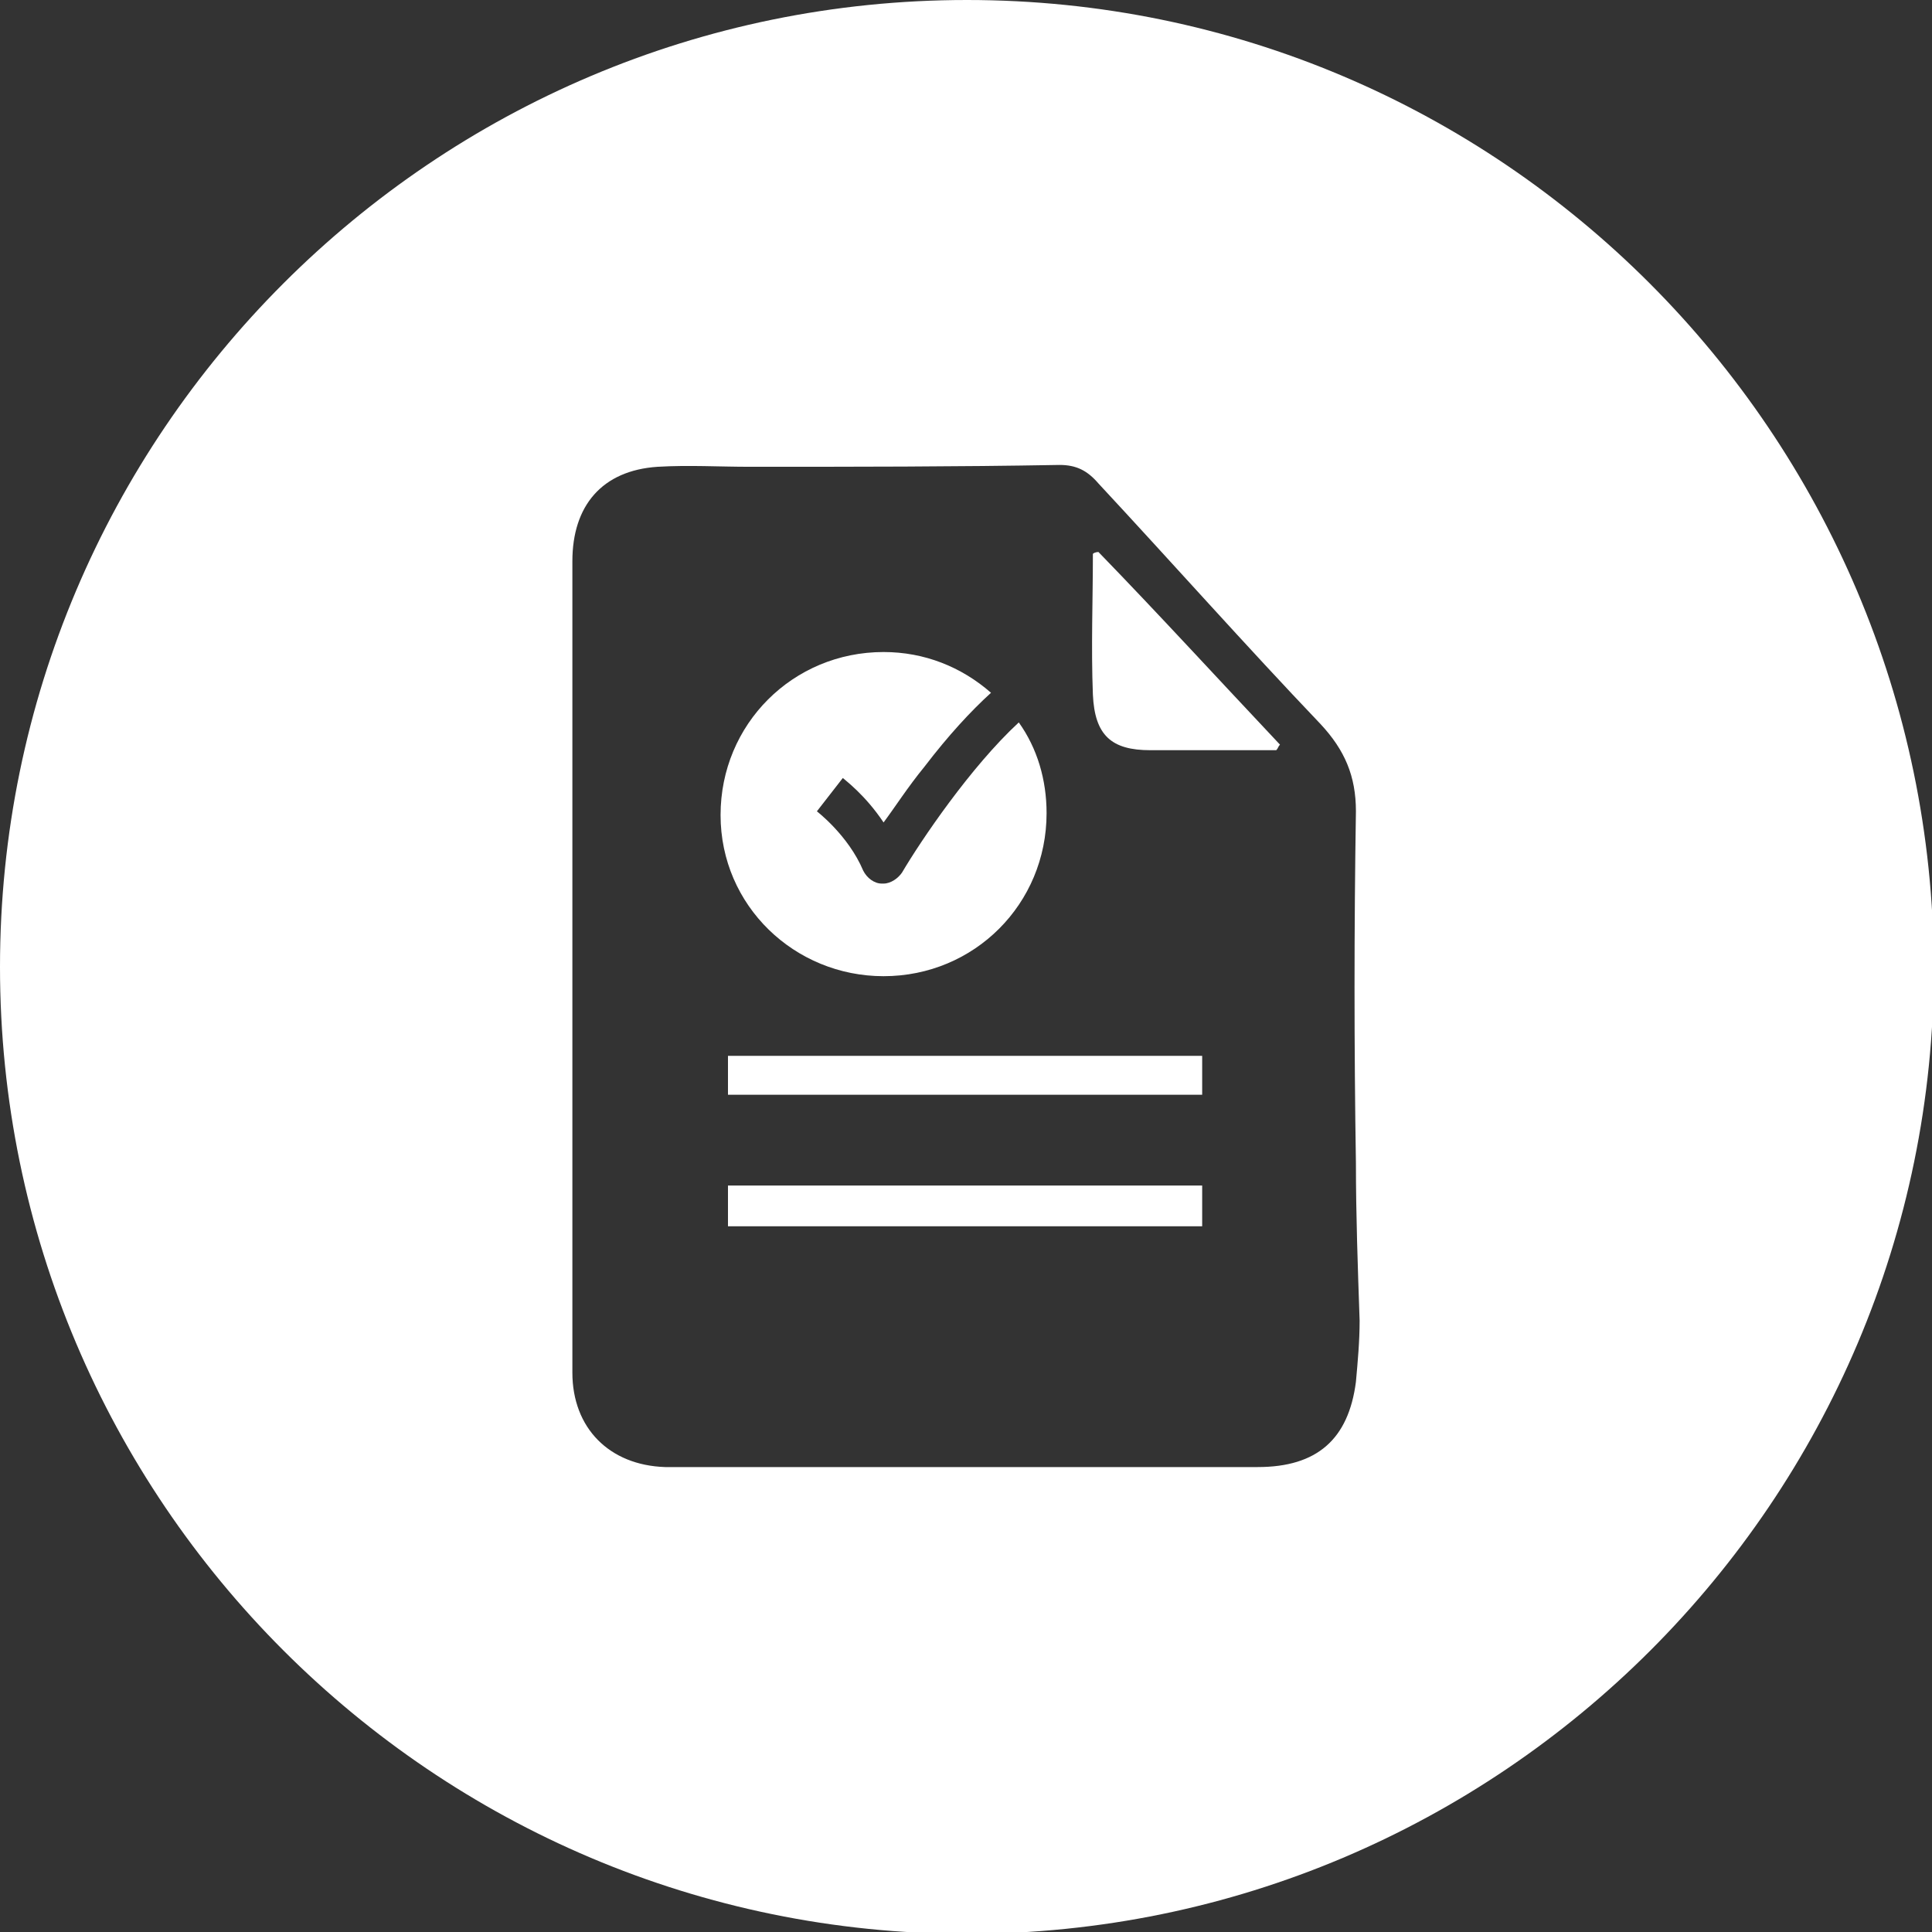 <?xml version="1.0" encoding="UTF-8"?>
<!-- Generator: Adobe Illustrator 21.1.0, SVG Export Plug-In . SVG Version: 6.00 Build 0)  -->
<svg xmlns="http://www.w3.org/2000/svg" xmlns:xlink="http://www.w3.org/1999/xlink" id="Layer_1" x="0px" y="0px" viewBox="0 0 104.3 104.3" style="enable-background:new 0 0 104.3 104.3;" xml:space="preserve">
<rect x="0" y="0" width="104.3" height="104.3" fill="#333333" stroke="none"/>
<style type="text/css">
	.st0{fill:#FFFFFF;}
	.st1{fill:#9C8800;}
	.st2{fill:none;}
</style>
<g>
	<path class="st0" d="M617.5-119.9c-28.8,0-52.2,23.4-52.2,52.2s23.4,52.2,52.2,52.2s52.2-23.4,52.2-52.2S646.3-119.9,617.5-119.9z    M598.6-56.3c-0.3,0.4-0.6,0.9-0.9,1.3c-0.7,1.2-2.7,0.5-2.4-0.9c0.2-0.8,0.7-1.6,1.4-2.1C597.9-58.8,599.3-57.5,598.6-56.3z    M602.3-49.3c-0.3,0.7-1.3,1-1.9,0.5c-1.2-1-1.1-3.4-0.7-4.8c0.1-0.5,2.7-3.7,3.6-4.1c0.4-0.1,0.8-0.1,1.2,0   c0.7,0.1,1.3,0.7,1.1,1.4c-0.2,1.3-1.7,2.3-2.3,3.5C602.7-51.7,602.8-50.4,602.3-49.3z M609.5-52.9c-1.1,1.5-2.1,3.6-2.1,5.8   c0,1.2-1.6,1.7-2.3,0.7c-0.7-1-0.8-2.5-0.2-4c0.5-1.5,1.8-2.5,2.6-3.9c0.2-0.4,0.6-0.6,1.1-0.6c0,0,0.1,0,0.1,0   C609.6-54.9,610.1-53.7,609.5-52.9z M613.9-44.2c-0.1,0.7-0.8,1.2-1.4,1.1c-3.4-0.7-3.1-7.6-0.2-8.5c0.2-0.1,0.4-0.1,0.6,0   C615.4-50.9,614.4-46.9,613.9-44.2z M640.4-55.2c-0.1,0.2-0.3,0.4-0.4,0.6c-0.2,0.4-0.7,0.6-1.1,0.6c-2.2,0-3.3-1.9-4.5-2.9   c-1.3-1.2-2.5-2.4-4-3.4c-0.3-0.2-0.6-0.4-0.8-0.7c-0.4-0.5-0.7-1-1.2-1.3c-1.3-0.7-2.5,1.1-1.4,2.1c0.4,0.3,0.8,0.6,1,0.9   c0.7,0.9,2,1.7,2.8,2.4c0.5,0.4,1.3,1.2,1.8,1.6c0.5,0.4,0.5,0.4,1,0.9c0.7,0.7,1.7,1.6,1.9,2.6c0.1,0.4,0,0.9-0.2,1.2   c-1.3,2-3.2,1.6-5.4-0.6c-1.4-1.1-2.4-2.5-3.6-3.6c-0.6-0.6-1.1-1.3-1.9-1.9c-1.3-1.1-2.8,0.9-1.6,2c0.1,0.1,0.2,0.2,0.2,0.2   c0.8,0.9,1.6,1.7,2.4,2.4c1.5,1.4,3.6,2.6,4.3,4.7c0.2,0.5-0.1,1.1-0.6,1.4c-0.2,0.1-0.4,0.2-0.5,0.4c-0.4,0.3-0.8,0.4-1.3,0.3   c-0.7-0.3-1.3-1.1-1.9-1.5c-0.8-0.7-1.6-1.3-2.4-2c-1.2-1.1-2.1-2.8-3.7-3.7c-0.5-0.3-1.1-0.2-1.5,0.2c-0.1,0.1-0.3,0.3-0.5,0.5   c1.5,4.1,4.8,3.9,6.3,6.9c0.4,0.8-0.1,1.8-1,1.9c-1.9,0.2-3.7-1.7-5.3-2.8c-0.4-0.3-0.6-0.7-0.6-1.2c0-1.1-0.1-1.5-0.1-2.4   c-0.1-0.3,0-0.6-0.2-1.3c-0.4-1.5-2.1-2.6-3.3-3.7c-0.5-0.5-1.3-1.6-2.2-2.4c-0.4-0.3-0.8-0.5-1.3-0.5H609c-0.6,0-1.2-0.4-1.4-1   c-0.3-0.8-1-1.2-1.8-1.6c-0.6-0.3-1.2-0.4-1.9-0.3c-0.6,0.1-1.2,0.2-1.7,0.4c-0.6,0.3-1.3,0.2-1.9-0.2c-0.6-0.4-1.2-0.9-2.3-0.9   c-1.5,0-2.1,0.5-2.9,1.1c-0.4,0.3-1,0.4-1.4,0.1c-2.2-1.3-4.4-2.9-6.6-4.5c-1.9-1.4-3.7-2.9-5.7-4.2c-0.6-0.4-0.8-1.2-0.4-1.8   c3.1-4.7,6.3-9.3,9.2-14.2c0.4-0.5,1-0.8,1.6-0.5c2.6,1.1,4.3,3,7,3.9c0.3,0.1,0.5,0.1,0.8,0c2.9-0.8,5.3-2.2,8.5-2.7   c1.5,0-0.3,1.5-0.4,1.6c-1.2,1.3-4,2.9-3.6,6.1c0.2,1.7,1.5,2.9,2.4,3.2c4.5,1.5,8.1-3.2,12.3-4c0.6-0.1,1.1,0.3,1.4,0.8   c1.8,5,6,7.7,11.1,9.5c0.2,0.1,0.4,0.2,0.5,0.4c1.5,1.7,3,3.4,4.6,5c1.4,1.4,3.4,2.5,4.2,4.4C640.8-56.1,640.7-55.6,640.4-55.2z    M653.5-64.9c-3.8,1.6-7.2,3.6-10.9,5.4c-0.4,0.2-0.8,0.2-1.1,0c-0.8-0.4-1.5-1.1-2.2-1.8c-2.1-2-4.3-4.6-6.6-7   c-0.1-0.2-0.3-0.3-0.5-0.3c-5.1-1.5-8.6-4.6-10.3-9.5c-0.2-0.5-0.7-0.9-1.2-0.9c-1.7,0-2.9,0-4.3,0.4c-2.7,0.8-4.8,4.8-8.8,3.3   c-0.6-0.3-0.9-1-0.7-1.6c0.7-1.9,2.7-3.6,4.2-4.9c0.1-0.1,0.6-0.5,0.6-0.5c0-0.1,0.2-0.1,0.4-0.3c0.9-0.7,1.6-1.8,2.2-2   c1.3-0.6,3.4-0.9,4.8-0.8c2.9,0.1,5.1,1.9,7.7,3.2c2.4,1.2,4.8,2.2,6.8,3.3c0.3,0.2,0.7,0.2,1,0.1c4.1-1.3,7.9-2.9,11.6-4.6   c0.6-0.3,1.4,0,1.7,0.6c2.4,5.1,4.2,10.8,6.3,16.3C654.4-65.9,654.1-65.2,653.5-64.9z"></path>
</g>
<g>
	<path class="st0" d="M857.1,285.7c-6,0-10.9,4.9-10.9,10.9s4.9,10.9,10.9,10.9c6,0,10.9-4.9,10.9-10.9S863.1,285.7,857.1,285.7z    M857.1,304.8c-4.6,0-8.3-3.7-8.3-8.3s3.7-8.3,8.3-8.3s8.3,3.7,8.3,8.3S861.7,304.8,857.1,304.8z"></path>
	<path class="st0" d="M872.2,317.1c0,1.5,0.6,2.8,1.6,3.8c1,1,2.4,1.6,3.8,1.6c1.4,0,2.8-0.6,3.8-1.6c1-1,1.6-2.4,1.6-3.8   s-0.6-2.8-1.6-3.8c-1-1-2.4-1.6-3.8-1.6c-1.4,0-2.8,0.6-3.8,1.6C872.8,314.3,872.2,315.6,872.2,317.1z M880.6,314.1   c1.6,1.6,1.6,4.3,0,5.9s-4.3,1.6-5.9,0s-1.6-4.3,0-5.9S879,312.5,880.6,314.1z"></path>
	<path class="st0" d="M877.7,281.4c1.4,0,2.8-0.6,3.8-1.6c1-1,1.6-2.4,1.6-3.8s-0.6-2.8-1.6-3.8c-1-1-2.4-1.6-3.8-1.6   c-1.4,0-2.8,0.6-3.8,1.6c-1,1-1.6,2.4-1.6,3.8s0.6,2.8,1.6,3.8C874.9,280.8,876.2,281.4,877.7,281.4z M874.7,273   c1.6-1.6,4.3-1.6,5.9,0s1.6,4.3,0,5.9s-4.3,1.6-5.9,0S873.1,274.6,874.7,273z"></path>
	<path class="st0" d="M862.5,267.4c0-3-2.4-5.4-5.4-5.4c-3,0-5.4,2.4-5.4,5.4c0,3,2.4,5.4,5.4,5.4   C860.1,272.9,862.5,270.4,862.5,267.4z M853,267.4c0-2.3,1.9-4.2,4.2-4.2s4.2,1.9,4.2,4.2c0,2.3-1.9,4.2-4.2,4.2   S853,269.7,853,267.4z"></path>
	<path class="st0" d="M828.1,291.1c-3,0-5.4,2.4-5.4,5.4c0,3,2.4,5.4,5.4,5.4c3,0,5.4-2.4,5.4-5.4   C833.5,293.5,831,291.1,828.1,291.1z M828.1,300.7c-2.3,0-4.2-1.9-4.2-4.2s1.9-4.2,4.2-4.2c2.3,0,4.2,1.9,4.2,4.2   S830.3,300.7,828.1,300.7z"></path>
	<path class="st0" d="M886.2,291.1c-3,0-5.4,2.4-5.4,5.4c0,3,2.4,5.4,5.4,5.4c3,0,5.4-2.4,5.4-5.4   C891.6,293.5,889.2,291.1,886.2,291.1z M886.2,300.7c-2.3,0-4.2-1.9-4.2-4.2s1.9-4.2,4.2-4.2c2.3,0,4.2,1.9,4.2,4.2   S888.5,300.7,886.2,300.7z"></path>
	<path class="st0" d="M836.6,311.6c-1.4,0-2.8,0.6-3.8,1.6c-1,1-1.6,2.4-1.6,3.8s0.6,2.8,1.6,3.8c1,1,2.4,1.6,3.8,1.6   c1.4,0,2.8-0.6,3.8-1.6c1-1,1.6-2.4,1.6-3.8s-0.6-2.8-1.6-3.8C839.4,312.2,838,311.6,836.6,311.6z M839.5,320   c-1.6,1.6-4.3,1.6-5.9,0s-1.6-4.3,0-5.9s4.3-1.6,5.9,0S841.1,318.4,839.5,320z"></path>
	<path class="st0" d="M857.1,244.3c-28.8,0-52.2,23.4-52.2,52.2c0,28.8,23.4,52.2,52.2,52.2s52.2-23.4,52.2-52.2   C909.3,267.7,885.9,244.3,857.1,244.3z M886.2,302.9c-3.4,0-6.1-2.6-6.4-5.9h-10c-0.1,3.2-1.4,6-3.4,8.2l7,7c1.2-1,2.6-1.5,4.2-1.5   c1.7,0,3.3,0.7,4.5,1.9c1.2,1.2,1.9,2.8,1.9,4.5s-0.7,3.3-1.9,4.5c-1.2,1.2-2.8,1.9-4.5,1.9s-3.3-0.7-4.5-1.9   c-1.2-1.2-1.9-2.8-1.9-4.5c0-1.5,0.5-3,1.5-4.2l-7-7c-2.2,2-5,3.3-8.2,3.4v10c3.3,0.2,5.9,3,5.9,6.4c0,3.5-2.9,6.4-6.4,6.4   c-3.5,0-6.4-2.9-6.4-6.4c0-3.4,2.6-6.1,5.9-6.4v-10c-3.2-0.1-6-1.4-8.2-3.4l-7,7c1,1.2,1.5,2.6,1.5,4.2c0,1.7-0.7,3.3-1.9,4.5   c-1.2,1.2-2.8,1.9-4.5,1.9s-3.3-0.7-4.5-1.9c-1.2-1.2-1.9-2.8-1.9-4.5s0.7-3.3,1.9-4.5c1.2-1.2,2.8-1.9,4.5-1.9   c1.5,0,3,0.5,4.2,1.5l7-7c-2-2.2-3.3-5-3.4-8.2h-10c-0.2,3.3-3,5.9-6.4,5.9c-3.5,0-6.4-2.9-6.4-6.4s2.9-6.4,6.4-6.4   c3.4,0,6.1,2.6,6.4,5.9h10c0.1-3.2,1.4-6,3.4-8.2l-7-7c-1.2,1-2.6,1.5-4.2,1.5c-1.7,0-3.3-0.7-4.5-1.9c-1.2-1.2-1.9-2.8-1.9-4.5   s0.7-3.3,1.9-4.5c1.2-1.2,2.8-1.9,4.5-1.9s3.3,0.7,4.5,1.9c1.2,1.2,1.9,2.8,1.9,4.5c0,1.5-0.5,3-1.5,4.2l7,7c2.2-2,5-3.3,8.2-3.4   v-10c-3.3-0.2-5.9-3-5.9-6.4c0-3.5,2.9-6.4,6.4-6.4c3.5,0,6.4,2.9,6.4,6.4c0,3.4-2.6,6.1-5.9,6.4v10c3.2,0.1,6,1.4,8.2,3.4l7-7   c-1-1.2-1.5-2.6-1.5-4.2c0-1.7,0.7-3.3,1.9-4.5c1.2-1.2,2.8-1.9,4.5-1.9s3.3,0.7,4.5,1.9c1.2,1.2,1.9,2.8,1.9,4.5s-0.7,3.3-1.9,4.5   c-1.2,1.2-2.8,1.9-4.5,1.9c-1.5,0-3-0.5-4.2-1.5l-7,7c2,2.2,3.3,5,3.4,8.2h10c0.2-3.3,3-5.9,6.4-5.9c3.5,0,6.4,2.9,6.4,6.4   S889.7,302.9,886.2,302.9z"></path>
	<path class="st0" d="M851.7,325.6c0,3,2.4,5.4,5.4,5.4c3,0,5.4-2.4,5.4-5.4c0-3-2.4-5.4-5.4-5.4   C854.1,320.1,851.7,322.6,851.7,325.6z M861.3,325.6c0,2.3-1.9,4.2-4.2,4.2s-4.2-1.9-4.2-4.2c0-2.3,1.9-4.2,4.2-4.2   S861.3,323.3,861.3,325.6z"></path>
	<path class="st0" d="M842,276c0-1.5-0.6-2.8-1.6-3.8c-1-1-2.4-1.6-3.8-1.6c-1.4,0-2.8,0.6-3.8,1.6c-1,1-1.6,2.4-1.6,3.8   s0.6,2.8,1.6,3.8c1,1,2.4,1.6,3.8,1.6c1.4,0,2.8-0.6,3.8-1.6C841.4,278.8,842,277.4,842,276z M833.6,278.9c-1.6-1.6-1.6-4.3,0-5.9   s4.3-1.6,5.9,0s1.6,4.3,0,5.9S835.3,280.5,833.6,278.9z"></path>
</g>
<g>
	<path class="st1" d="M54.8-131.3C26-131.3,2.7-108,2.7-79.2S26-27,54.8-27S107-50.4,107-79.2S83.6-131.3,54.8-131.3z M54.8-105.2   c3.4,0,6.2,2.8,6.2,6.2c0,3.4-2.8,6.2-6.2,6.2c-3.4,0-6.2-2.8-6.2-6.2C48.6-102.4,51.4-105.2,54.8-105.2z M45.2-82.4   c0-5.3,4.3-9.6,9.6-9.6c5.3,0,9.6,4.3,9.6,9.6v2H45.2V-82.4z M84.4-75.1h-4.2v19.3h-2.8v2.8h-2.8v-2.8H35v2.8h-2.8v-2.8h-2.8v-19.3   h-4.2v-4.1h59.1V-75.1z"></path>
</g>
<g>
	<path class="st0" d="M356.8,17.1c-28.8,0-52.2,23.4-52.2,52.2s23.4,52.2,52.2,52.2S409,98.1,409,69.3S385.6,17.1,356.8,17.1z    M336.1,45.4h7.7v4.3l-7.7,6.4V45.4z M377.8,97.1h-14.4c0.1-0.1,0.1-0.2,0.1-0.4V84.9c0-0.4-0.3-0.7-0.7-0.7h-12.3   c-0.4,0-0.7,0.3-0.7,0.7v11.8c0,0.1,0,0.2,0.1,0.4h-13.5V69.7L357.1,51l20.8,18.7V97.1z M382.5,71.2L357,48.5l-25.5,22.9l-3.7-4.1   l28.6-25.8l0,0l0.1-0.1l29.2,26L382.5,71.2z"></path>
</g>
<g>
	<path class="st1" d="M-108.5-135c-28.8,0-52.2,23.4-52.2,52.2s23.4,52.2,52.2,52.2s52.2-23.4,52.2-52.2S-79.7-135-108.5-135z    M-118.2-104.4c2.7-3.3,5.5-6.6,8.2-10c0.6-0.7,1.1-1.4,1.6-2.2c0.1,0,0.1,0,0.2,0c1.4,1.8,2.9,3.7,4.3,5.5   c2.3,2.9,4.6,5.7,6.9,8.6c0.1,0.1,0.1,0.2,0.2,0.4c-1.9,0-3.8,0-5.8,0c0,0.4,0,0.7,0,1c0,4.1,0,8.2,0,12.4c0,0.5-0.1,0.8-0.5,1.2   c-1.8,1.6-3.5,3.3-5.4,5.1c-0.4-0.4-0.9-1-1.4-1.5c-1.3-1.3-2.7-2.5-3.9-3.7c-0.2-0.2-0.4-0.6-0.4-1c0-4.1,0-8.2,0-12.3   c0-0.3,0-0.6,0-1.1c-1.9,0-3.8,0-5.9,0C-119.4-102.9-118.8-103.6-118.2-104.4z M-117.1-64.7c-0.5-1.1-1-2-1.5-3   c-2.5-4.7-6.3-8-10.9-10.4c-0.5-0.2-0.7-0.1-0.8,0.3c-0.5,1.3-1,2.6-1.6,3.9c-0.1,0.2-0.2,0.5-0.4,0.8c-1-1.9-2-3.6-2.9-5.4   c-1.8-3.4-3.7-6.7-5.5-10.1c-0.1-0.2-0.3-0.4-0.4-0.6c0-0.1,0-0.2,0-0.3c1.7-0.5,3.4-1,5.1-1.5c4-1.2,7.9-2.4,11.9-3.6   c0.2-0.1,0.4-0.1,0.7-0.2c-0.6,1.6-1.2,3.1-1.9,4.6c-0.2,0.6-0.2,0.9,0.4,1.1c4.6,2.3,8.6,5.3,12.1,9c1.5,1.6,1.5,1.6,0.5,3.3   c-2.1,3.6-3.5,7.4-4.5,11.4C-117-65.1-117-64.9-117.1-64.7z M-75.9-89c-0.6,1.1-1.3,2.2-1.9,3.4c-2.2,4.1-4.4,8.3-6.7,12.5   c-0.4-0.9-0.7-1.7-1-2.5c-0.3-0.8-0.7-1.5-0.9-2.3c-0.2-0.4-0.3-0.6-0.8-0.3c-3,1.6-5.7,3.6-8,6.2c-3.6,4.1-5.4,8.9-6.2,14.2   c-0.4,2.4-0.6,4.9-0.8,7.4c0,0.4-0.1,0.8-0.1,1.2c-3.9,0-7.8,0-11.7,0c0.1-1.2,0.1-2.4,0.2-3.5c0.6-7.8,2.1-15.3,6.2-22.1   c3.3-5.5,8-9.7,13.5-12.9c0.7-0.4,1.5-0.9,2.3-1.2c0.6-0.3,0.7-0.6,0.4-1.1c-0.7-1.5-1.3-3-1.9-4.7c2.2,0.7,4.3,1.3,6.3,2   c3.6,1.1,7.2,2.3,10.8,3.4c0.1,0,0.3,0,0.4,0C-75.9-89.2-75.9-89.1-75.9-89z"></path>
</g>
<g>
	<path class="st0" d="M559.2,296.6c8.5,0,15.4-6.9,15.4-15.4c0-8.5-6.9-15.4-15.4-15.4c-8.5,0-15.4,6.9-15.4,15.4   C543.8,289.7,550.7,296.6,559.2,296.6z M559.2,268c7.3,0,13.3,5.9,13.3,13.3c0,7.3-5.9,13.3-13.3,13.3c-7.3,0-13.3-5.9-13.3-13.3   C546,273.9,551.9,268,559.2,268z"></path>
	<path class="st0" d="M559.5,244.3c-28.8,0-52.2,23.4-52.2,52.2s23.4,52.2,52.2,52.2s52.2-23.4,52.2-52.2S588.3,244.3,559.5,244.3z    M539.1,286.1l2.1-2l-2.6-1.2l2.4-1.6l-2.4-1.6l2.6-1.2l-2.1-2l2.8-0.8l-1.7-2.3l2.8-0.4l-1.4-2.5l2.9,0.1l-1-2.7l2.8,0.5l-0.5-2.8   l2.7,1l-0.1-2.9l2.5,1.4l0.4-2.8l2.3,1.7l0.8-2.8l2,2.1l1.2-2.6l1.6,2.4l1.6-2.4l1.2,2.6l2-2.1l0.8,2.8l2.3-1.7l0.4,2.8l2.5-1.4   l-0.1,2.9l2.7-1l-0.5,2.8l2.8-0.5l-1,2.7l2.9-0.1l-1.4,2.5l2.8,0.4l-1.7,2.3l2.8,0.8l-2.1,2l2.6,1.2l-2.4,1.6l2.4,1.6l-2.6,1.2   l2.1,2l-2.8,0.8l1.7,2.3l-2.8,0.4l1.4,2.5l-2.9-0.1l1,2.7l-2.8-0.5l0.5,2.8l-2.7-1l0.1,2.9l-2.5-1.4l-0.4,2.8l-2.3-1.7l-0.8,2.8   l-2-2.1l-1.2,2.6l-1.6-2.4l-1.6,2.4l-1.2-2.6l-2,2.1l-0.8-2.8l-2.3,1.7l-0.4-2.8l-2.5,1.4l0.1-2.9l-2.7,1l0.5-2.8l-2.8,0.5l1-2.7   l-2.9,0.1l1.4-2.5l-2.8-0.4l1.7-2.3L539.1,286.1z M571.1,309c-2.5,3.5-3.9,5.2-6.7,8.3c-0.5-2.7-1.1-5.3-1.8-7.9   c-1.7,8.1-4.7,15.4-9.2,23c-0.9-4.7-1.5-6.9-3.2-10.9c-3.9,0.6-5.9,0.8-9.8,0.9c4.3-6.7,6.2-14.1,7-21.8l2.7-1.5l0.4,3.1l2.5-1.9   l0.9,3l2.2-2.3l1.4,2.8l1.8-2.6l1.6,2.4l0.1,0.2l1.4-2.8l1.4,1.5l0.8,0.8l0.9-3l2.5,1.9l0.4-3.1l2.8,1.5l-0.1-3.2l3,1.1l-0.6-3.1   l2.2,0.4c1.9,5.3,3.5,10.7,4.8,16.3C576.7,310.8,574.9,310.2,571.1,309z"></path>
</g>
<g>
	<path class="st0" d="M708.3,244.3c-28.8,0-52.2,23.4-52.2,52.2s23.4,52.2,52.2,52.2s52.2-23.4,52.2-52.2S737.1,244.3,708.3,244.3z    M677.1,289.4l7.6-0.5l2.8-7l2.8,7l7.6,0.5l-5.8,4.8l1.9,7.3l-6.4-4.1l-6.4,4.1l1.9-7.3L677.1,289.4z M701.8,326.2l-6.4-4.1   l-6.4,4.1l1.9-7.3l-5.8-4.8l7.6-0.5l2.8-7l2.8,7l7.6,0.5l-5.8,4.8L701.8,326.2z M708.3,282.4l-6.4,4.1l1.9-7.3l-5.8-4.8l7.6-0.5   l2.8-7l2.8,7l7.6,0.5l-5.8,4.8l1.9,7.3L708.3,282.4z M727.6,326.2l-6.4-4.1l-6.4,4.1l1.9-7.3l-5.8-4.8l7.6-0.5l2.8-7l2.8,7l7.6,0.5   l-5.8,4.8L727.6,326.2z M735.6,301.7l-6.4-4.1l-6.4,4.1l1.9-7.3l-5.8-4.8l7.6-0.5l2.8-7l2.8,7l7.6,0.5l-5.8,4.8L735.6,301.7z"></path>
</g>
<g>
	<path class="st0" d="M476.3-119.9c-28.8,0-52.2,23.4-52.2,52.2s23.4,52.2,52.2,52.2s52.2-23.4,52.2-52.2S505.1-119.9,476.3-119.9z    M505.5-55.2c0,2.3-1.4,3.7-3.7,3.7c-6.1,0-12.3,0-18.4,0c-0.9,0-0.8,0-0.9,0.8c-0.2,2.1,0.2,4.1,1.5,5.8c0.3,0.4,0.5,0.9,0.6,1.4   c0.1,0.5-0.1,0.8-0.7,0.8c-4.8,0-9.6,0-14.4,0c-0.2,0-0.3,0-0.5,0c-1.1,0-1.3-0.5-0.8-1.4c0.6-1,1.2-2,1.7-3   c0.1-0.3,0.2-0.6,0.2-0.9c0-1.1,0-2.2,0-3.4c-0.5,0-0.8,0-1.2,0c-6,0-12.1,0-18.1,0c-2.4,0-3.8-1.4-3.8-3.7c0-11.3,0-22.6,0-33.9   c0-2.1,1.4-3.8,3.8-3.8c16.9,0,33.9,0,50.8,0c2.2,0,3.7,1.5,3.7,3.7C505.5-77.8,505.5-66.5,505.5-55.2z"></path>
	<path class="st0" d="M449.7-54c17.7,0,35.4,0,53.1,0c0-12.2,0-24.3,0-36.4c-17.7,0-35.4,0-53.1,0C449.7-78.3,449.7-66.2,449.7-54z    M464.1-62.8c-0.1-0.1-0.2-0.3-0.2-0.5c0.2-1.7,0.3-3.5,0.5-5.2c0.1,0,0.2,0,0.3,0c0.1,0.1,0.3,0.3,0.4,0.4   c1.3,1.8,2.9,3.3,4.7,4.6c0.5,0.4,0.8,1.6,0.5,2.1c-0.5,0.8-0.9,1.7-1.4,2.5C466.9-59.9,465.4-61.2,464.1-62.8z M470.9-74.8   c0.1,0,0.3,0.1,0.4,0.2c0.1,0.1,0.1,0.3,0.2,0.3c1,0.5,0.8,1.4,0.9,2.2c0.1,0.6,0.1,1.1,0.1,1.5c0,2.2-0.3,4.1-0.9,6   c-0.2,0.7-0.9,0.9-1.4,0.5c-1.7-1.3-3.2-2.8-4.4-4.5c-0.1-0.1-0.2-0.4-0.2-0.5c0.1-0.5,0.1-0.9-0.2-1.4c-0.1-0.1-0.1-0.3,0-0.4   c0.5-1.2,1-2.4,1.6-3.5c0.1-0.2,0.3-0.2,0.5-0.3C468.5-75.6,469.7-74.8,470.9-74.8z M468.5-77c0.4-0.5,0.8-1,1.3-1.5   c0.4-0.4,0.8-0.3,1,0.2c0.3,0.7,0.5,1.4,0.7,2c0.2,0.5-0.1,0.7-0.8,0.7c-0.4-0.1-1.1-0.2-1.8-0.4C468.4-76.1,468.2-76.6,468.5-77z    M485.3-72c0,0.1-0.2,0.1-0.2,0.2c-0.9,0.6-1.9,1.1-2.8,1.7c-0.1,0.1-0.2,0.1-0.2,0.1c-0.7-0.1-1.4-0.1-1.7-0.9   c-0.3-0.9-0.7-1.7-1.1-2.5c-0.4-0.7,0.1-1.2,0.3-1.7c0.1-0.1,0.3-0.2,0.5-0.2c1.2-0.3,2.3-0.7,3.5-1c0.6-0.2,1.4,0.2,1.6,0.8   c0.2,0.4,0.2,0.9,0.4,1.2C486.1-73.4,485.6-72.7,485.3-72z M486.5-70.2c0.2,1.2,0.3,2.3,0.5,3.7c-0.1,0.3-0.2,0.7-0.3,1.1   c-0.4-0.1-0.9-0.2-1.2-0.4c-0.8-0.6-1.6-1.2-2.4-1.8c-0.9-0.7-0.8-1.4,0.1-2c0.6-0.4,1.3-0.8,2-1.2   C485.8-71.2,486.4-70.9,486.5-70.2z M483.3-77c-1.1,0.4-2.3,0.7-3.4,1c-0.6,0.2-1.2-0.3-1.2-0.9c0-0.4,0-0.7,0-1.1c0,0,0-0.1,0-0.1   l0.6-4.5c0.1-0.6,0.6-0.8,1.1-0.3c1.4,1.4,2.6,3,3.5,4.7C484.1-77.9,483.8-77.2,483.3-77z M480.1-69.9c0.2,0.5,0.2,1.7-0.2,2.1   c-1.5,1.7-2.6,3.6-3.3,5.7c-0.2,0.7-0.9,1-1.6,0.7c-0.4-0.2-0.8-0.4-1.3-0.5c-1-0.2-1.2-1.1-1.5-1.8c-0.1-0.1,0-0.3,0.1-0.5   c1-3,1.1-6.1,0.7-9.2c-0.1-0.5,0.4-1,0.9-1c0.4,0,0.8,0,1.3,0c0,0,0,0,0,0c0.6-0.1,1.2-0.3,1.8-0.1c0.5,0.1,1.2,0.5,1.4,1   C479-72.5,479.5-71.2,480.1-69.9z M478.4-83c-0.5,2-0.7,4.1-0.6,6.2c0,0.6-0.5,1.2-1.1,1.3c-0.7,0.1-1.5,0.1-2,0.1   c-0.7,0-1.1-0.2-1.6-0.5c-1-0.6-1.1-1.6-1.4-2.4c-0.1-0.4-0.2-0.8-0.1-1.2c0.1-0.4,0.1-0.9,0.5-1.2c1.7-1.2,3.5-2.2,5.5-3   c0.2-0.1,0.5-0.1,0.6,0C478.4-83.5,478.4-83.2,478.4-83z M475.3-56.9c-2-0.1-4-0.6-5.8-1.5c0.6-1.1,1.1-2.1,1.7-3   c0.2-0.4,0.7-0.6,1.3-0.3c0.7,0.4,1.5,0.7,2.3,1.1c0.5,0.2,1.1,1.2,1,1.7C475.6-58.3,475.5-57.7,475.3-56.9z M476.1-56.9   c0.1-0.8,0.1-1.5,0.4-2.1c0.2-0.4,0.8-0.8,1.2-0.7c2.1,0.2,4.1,0.5,6.2,0.8C481.6-57.5,479-56.9,476.1-56.9z M486.7-61.1   c-0.3,1.2-1.9,1.2-2.9,1.2c-0.1,0-0.3,0-0.4,0c-0.1,0-0.2,0-0.2,0c-0.8,0-1.6-0.2-2.5-0.3c-0.8-0.1-1.6-0.2-2.5-0.3   c-0.9-0.1-1.2-0.8-0.9-1.6c0.7-2,1.7-3.7,3.1-5.3c0.4-0.5,1.1-0.5,1.6-0.1c0.7,0.6,1.5,1.1,2.2,1.7c0.6,0.5,1.5,0.9,1.9,1.7   c0,0.1,0.1,0.2,0.2,0.3c0.1,0.1,0.2,0.2,0.2,0.2C487.2-62.9,486.9-61.9,486.7-61.1z M487.8-61.9c-0.1,0-0.1-0.1-0.2-0.1   c0.1-0.5,0.2-1,0.3-1.4c0-0.1,0.6,0.1,1,0.1C488.5-62.7,488.1-62.3,487.8-61.9z M489.3-63.9c-0.5-0.1-0.9-0.2-0.9-0.9   c0-0.1-0.1-0.3-0.2-0.4c-0.6-0.4-0.5-1-0.5-1.5c-0.1-1-0.1-2-0.3-3c-0.2-0.8,0-1.4,0.4-2c0.1-0.1,0.2-0.2,0.3-0.3   c1.2-0.3,2.5-0.5,3.7-0.8C492.1-70.5,491.1-66.4,489.3-63.9z M491.8-73.6c-1.4,0.3-2.7,0.6-4.1,0.8c-0.3,0-0.9-0.4-1.1-0.8   c-0.4-0.7-0.6-1.6-0.8-2.4c-0.1-0.3,0.3-1.4,0.6-1.5c1.2-0.6,2.5-1.2,3.8-1.9C491.1-77.5,491.7-75.6,491.8-73.6z M485.1-85.2   c1.7,1,3.7,3.2,4.7,5.2c-1.3,0.6-2.5,1.3-3.7,1.9c-0.3,0.2-1.4-0.3-1.6-0.6c-1-1.8-2.2-3.5-3.7-4.9c-0.4-0.4-0.2-1,0.3-1.1   c1.1-0.2,2.3-0.4,3.5-0.6C484.8-85.4,485-85.3,485.1-85.2z M480.3-86.2c0.1-0.4,0.3-0.7,0.5-1.1c1,0.4,1.9,0.8,2.8,1.2   c0,0,0,0.1,0,0.1c-0.9,0.2-1.7,0.4-2.6,0.6C480.5-85.4,480.1-85.8,480.3-86.2z M479.8-87.5c0.1,1.1-0.8,1.3-1.5,1.6   c-0.1,0-0.3,0-0.4-0.1c-1-0.6-2.1-1.2-3.2-1.8C476.5-88.1,478.2-87.9,479.8-87.5z M472.7-87.5c0.2,0,0.4,0,0.6,0.1   c1.4,0.7,2.8,1.4,4.1,2.1c0.2,0.1,0.3,0.4,0.3,0.6c0,0.1-0.2,0.3-0.4,0.4c-2.1,0.8-4,1.9-5.8,3.3c-0.3,0.2-1.1,0.1-1.3-0.2   c-0.8-1.3-1.7-2.6-2.6-4C469.2-86.3,470.9-87.1,472.7-87.5z M467-84.8c0.9,1.3,1.7,2.6,2.5,3.8c0.1,0.1,0,0.3,0,0.4   c0,0.2-0.2,0.3-0.2,0.5c0.2,1.2-0.8,1.7-1.4,2.4c-0.2,0.2-0.4,0.4-0.6,0.4c-0.6,0.2-1.1,0.6-1.8,0.2c-1.1-0.6-2.2-1.1-3.3-1.7   C463.3-81.2,464.8-83.1,467-84.8z M461.9-77.9c1.3,0.6,2.7,1.2,4,1.9c0.2,0.1,0.4,0.7,0.3,1c-0.5,1.4-1.2,2.7-1.8,4   c0,0.1-0.1,0.1-0.2,0.2c-0.1-0.2-0.3-0.3-0.4-0.5c-0.7-1.5-1.4-3-2.1-4.5C461.4-76.6,461.5-77.3,461.9-77.9z M461-75.1   c0.8,1.5,1.5,3,2.3,4.4c0.1,0.1,0.1,0.3,0.1,0.4c-0.3,0.6-0.2,1.1,0.2,1.6c0.1,0.1,0.1,0.2,0,0.4c-0.2,1.3-0.4,2.6-0.6,4   C461.1-67.8,460.4-71.3,461-75.1z"></path>
</g>
<g>
	<path class="st0" d="M565.3,421.8c-28.8,0-52.2,23.4-52.2,52.2s23.4,52.2,52.2,52.2s52.2-23.4,52.2-52.2S594.1,421.8,565.3,421.8z    M539,462.6c3.4,0,6.1,2.7,6.1,6.1c0,3.4-2.7,6.1-6.1,6.1c-3.4,0-6.1-2.8-6.1-6.1C532.9,465.3,535.6,462.6,539,462.6z M559.5,476.3   c-2.5,1.2-4.9,2.3-7.4,3.4c-0.9,0.4-2,0.6-3,0.7c-1.4,0.1-2.8,0-4.3,0c0,6,0,11.9,0,17.8c-4.2,0-8.4,0-12.7,0   c0-0.4-0.1-0.8-0.1-1.2c0-4.9,0-9.8,0-14.6c0-3.7,2.4-6.2,6.1-6.2c3.7-0.1,7.4,0,11,0c0.7,0,1.3-0.2,1.9-0.4c2.2-1,4.3-2,6.5-3   c1.3-0.6,2.6-0.2,3,0.9C561.3,474.6,560.8,475.7,559.5,476.3z M593.1,485.9c-8.4,0-16.9,0-25.3,0c-3.3,0-5.3-1.9-5.4-5.2   c0-2,0-3.9,0-5.9c0-0.8,0.3-1.2,0.9-1.6c6-3.7,12-7.5,18-11.2c0.3-0.2,0.5-0.4,0.8-0.5c0-0.1-0.1-0.1-0.1-0.2   c-6.4,3.3-12.9,6.6-19.5,10c0-0.6-0.1-1-0.1-1.4c0-4.8,0-9.7,0-14.5c0-3.6,1.9-5.5,5.5-5.5c8.4,0,16.8,0,25.2,0   c3.5,0,5.4,1.9,5.4,5.4c0,8.4,0,16.9,0,25.3C598.4,483.9,596.4,485.9,593.1,485.9z"></path>
</g>
<g>
	<path class="st0" d="M356.8-109.6c-28.6,0-51.8,23.2-51.8,51.8S328.2-6,356.8-6c28.6,0,51.8-23.2,51.8-51.8   S385.4-109.6,356.8-109.6z M335.4-37.3c0,0,11.6-8.2,5.9-13.5c-7.7-3.2-12.8-8.9-12.8-15.5c0-10,11.9-18.2,26.7-18.2   s26.7,8.1,26.7,18.2c0,10-11.9,18.1-26.6,18.2C352.8-44.6,346.5-37.3,335.4-37.3z M376.4-40.7c-4.2,3.9,4.3,9.9,4.3,9.9   c-8.2,0-12.8-5.3-14.7-8c-4.9,0-9.3-1.2-12.7-3.2c1.3-1.3,2.2-2.6,2.9-3.5c12.7,0,23.4-6.1,26-14.3c2.2,2.2,3.6,4.8,3.6,7.7   C385.8-47.3,382-43,376.4-40.7z"></path>
	<path class="st0" d="M376.8-66.4c0-7.7-9.7-13.9-21.6-13.9c-12,0-21.6,6.2-21.6,13.9c0,5.7,5.3,10.6,13,12.8   c0.3,0.3,1.8,1.8,0.9,4.2c0,0,2.6-1.2,4.5-3.2c1.1,0.1,2.1,0.2,3.2,0.2C367.1-52.5,376.8-58.7,376.8-66.4z"></path>
</g>
<g>
	<path class="st0" d="M716.6,406c-29.1,0-52.7,23.6-52.7,52.7c0,29.1,23.6,52.7,52.7,52.7s52.7-23.6,52.7-52.7   C769.3,429.6,745.7,406,716.6,406z M733.5,425.1c3.8,0,6.9,3.1,6.9,7c0,3.8-3.1,7-7,7c-3.9,0-7-3.1-7-7   C726.4,428.3,729.6,425.1,733.5,425.1z M693,431.3c0.5-3.7,3.8-6.4,7.6-6.1c3.2,0.3,5.8,2.8,6.2,5.9c0.5,3.9-2.1,7.4-6,7.9   c-0.3,0-0.6,0-0.8,0c-0.5,0-1,0-1.4-0.1c-2.3-0.5-3.9-1.8-5-3.8c-0.4-0.9-0.7-1.8-0.7-2.8c0-0.1,0-0.2,0.1-0.2   C693,431.8,692.9,431.5,693,431.3z M742.5,464.5c0.4,0.5,0.6,1.1,0.6,1.8c0,2.4,0,4.8,0,7.1c0,1.6-1.1,2.7-2.7,2.7   c-0.5,0-1,0-1.5,0c0,0.6,0,1.2,0,1.8c0,2.5,0,4.9,0,7.4c0,1.3,0,2.7,0,4c0,1.1-0.5,1.8-1.4,2.3c-1.4,0.8-2.9,0.8-4.3,0.1   c-1.1-0.5-1.7-1.3-1.6-2.6c0-0.3,0-0.6,0-0.9c0-3.9,0-7.9,0-11.8c0-0.1,0-0.2,0-0.3c-0.1,0-0.2,0-0.3,0c-1.5,0-2.9,0-4.4,0   c-1.6,0-2.7-1.1-2.7-2.7c0-2.4,0-4.8,0-7.2c0-1.5,1.2-2.7,2.7-2.7c0.9,0,1.8,0,2.6,0c0.1,0,0.2,0,0.4,0c-0.4-2.2-0.6-4.3-0.6-6.5   c-0.1,0.1-0.2,0.2-0.2,0.2c-0.3,0.5-0.7,0.7-1.2,0.9c-2,0.8-4.1,1.6-6.1,2.4c-1.3,0.5-2.7,1-4,1.5c-0.7,0.2-1.3,0.3-2,0   c-2.5-0.9-5-1.9-7.5-2.8c-0.9-0.4-1.8-0.8-2.8-1.2c-0.4-0.2-0.8-0.4-1.1-0.9c0-0.1-0.1-0.2-0.2-0.2c0,2.2-0.3,4.3-0.6,6.5   c1,0,2,0,3,0c1.1,0,2,0.5,2.5,1.5c0.2,0.5,0.3,1,0.3,1.5c0,0.9,0,1.7,0,2.6c0,1.4,0,2.8,0,4.2c0,1.7-1.1,2.8-2.8,2.8   c-1.4,0-2.9,0-4.3,0c-0.1,0-0.2,0-0.4,0c0,0.1,0,0.3,0,0.4c0,1.5,0,3,0,4.5c0,2.8,0,5.5,0,8.3c0,1.2-0.6,2-1.6,2.4   c-1.4,0.7-2.9,0.7-4.4-0.1c-0.9-0.5-1.4-1.2-1.4-2.3c0-2.4,0-4.9,0-7.3c0-1.9,0-3.8,0-5.6c0-0.1,0-0.2,0-0.3c-0.5,0-1.1,0-1.6,0   c-0.2,0-0.3-0.1-0.5-0.1c0,0-0.1,0-0.1,0c-1-0.3-1.6-0.9-1.9-1.9c0,0,0-0.1,0-0.1c0-0.1-0.1-0.3-0.1-0.4c0-2.5,0-5,0-7.5   c0-0.6,0.2-1.1,0.5-1.6c0.1-0.1,0.1-0.3,0.1-0.4c-0.6-3.1-0.8-6.1-0.6-9.3c0.2-3.1,0.7-6.2,1.9-9.2c0.6-1.4,1.3-2.7,2.4-3.8   c0.7-0.7,1.6-1.2,2.7-1.3c1.5-0.2,2.8,0.4,3.7,1.5c1.2,1.3,2.4,2.7,3.5,4.1c0.9,1,1.7,2.1,2.6,3.2c0.9,1.1,1.8,2.3,2.7,3.5   c0.2,0.2,0.4,0.5,0.7,0.6c1.4,0.7,2.9,1.4,4.3,2.1c0.6,0.3,1.1,0.5,1.7,0.8c0.1,0.1,0.3,0.1,0.4,0c1.9-0.9,3.7-1.8,5.6-2.7   c0.6-0.3,1.1-0.7,1.5-1.2c1-1.4,2.1-2.7,3.2-4.1c1-1.3,2.1-2.6,3.1-3.8c0.8-1,1.7-2,2.7-2.9c0.8-0.8,1.9-1.1,3.1-1.1   c1.7,0.1,2.9,1.1,3.8,2.4c1.5,2.1,2.2,4.5,2.7,7c0.4,1.9,0.6,3.8,0.6,5.7c0.1,2.8-0.1,5.6-0.7,8.4   C742.4,464.2,742.5,464.4,742.5,464.5z"></path>
	<path class="st0" d="M690.2,474.1c0.3,1,0.9,1.6,1.9,1.9c0,0,0.1,0,0.1,0c-0.7-0.7-1.3-1.3-2-2C690.2,474,690.2,474.1,690.2,474.1z   "></path>
</g>
<g>
	<path class="st1" d="M195.5-142.7c-28.8,0-52.2,23.4-52.2,52.2s23.4,52.2,52.2,52.2s52.2-23.4,52.2-52.2S224.3-142.7,195.5-142.7z    M204.9-107.1c2.4-0.1,4.9-0.1,7.3,0c0.5,0,0.9,0.8,1.4,1.2c-0.5,0.4-0.9,1.1-1.4,1.2c-1.3,0.2-2.6,0.1-3.8,0.1c0,0,0,0,0,0   c-1.2,0-2.3,0.1-3.5-0.1c-0.5-0.1-1-0.8-1.5-1.2C203.9-106.2,204.4-107,204.9-107.1z M213.7-101.9c-0.5,0.4-0.9,1.1-1.5,1.2   c-1.2,0.2-2.4,0.1-3.7,0.1c-1.2,0-2.5,0.1-3.7-0.1c-0.5-0.1-1-0.8-1.5-1.2c0.5-0.4,0.9-1.2,1.4-1.2c2.5-0.1,5-0.1,7.5,0   C212.8-103.1,213.2-102.4,213.7-101.9z M204.8-99.3c1.3-0.2,2.6-0.1,3.8-0.1c1.2,0,2.5-0.1,3.7,0.1c0.5,0.1,0.9,0.7,1.3,1.1   c-0.4,0.5-0.8,1.3-1.3,1.3c-2.6,0.1-5.1,0.1-7.7,0c-0.4,0-0.9-0.8-1.3-1.2C203.9-98.5,204.3-99.2,204.8-99.3z M204.8-95.4   c1.3-0.2,2.6-0.1,3.8-0.1c1.2,0,2.5-0.1,3.7,0.1c0.5,0.1,0.9,0.7,1.3,1.1c-0.4,0.5-0.8,1.3-1.3,1.3c-2.5,0.1-5,0.1-7.5,0   c-0.5,0-1-0.8-1.5-1.2C203.9-94.6,204.3-95.3,204.8-95.4z M192.1-101.9c2.4-0.1,4.8-0.1,7.2,0c0.5,0,1,0.8,1.5,1.3   c-0.5,0.4-0.9,1.1-1.5,1.2c-1.2,0.2-2.4,0.1-3.7,0.1c0,0,0,0,0,0c-1.2,0-2.4,0.1-3.5-0.1c-0.6-0.1-1.1-0.8-1.6-1.2   C191-101.1,191.5-101.9,192.1-101.9z M192.1-98.1c1.2-0.2,2.4-0.1,3.7-0.1c1.1,0,2.2-0.1,3.3,0.1c0.6,0.1,1.1,0.8,1.6,1.2   c-0.5,0.4-1,1.2-1.6,1.3c-2.4,0.1-4.8,0.1-7.2,0c-0.5,0-1-0.8-1.5-1.3C191-97.3,191.5-98,192.1-98.1z M229.4-89.5   c-0.8,0.5-1.7,0.8-2.5,1.2c-6.1,3.1-12.1,6.2-18.2,9.4c-1.5,0.8-2.9,1.1-4.7,1.1c-6.1-0.2-12.1-0.5-18.2-0.4   c-3.9,0.1-7.4,1.5-10.5,3.8c-0.6,0.4-1.7,0.7-2.3,0.4c-3-1.3-6-2.5-8.8-4.2c-1.5-0.9-2.5-2.7-3.8-4.1c4.6-1.8,8.8-3.3,12.7-5.1   c2.9-1.3,5.7-3,8.3-4.8c2.5-1.8,5-2.2,7.9-1.7c5.5,0.9,11.1,1.6,16.6,2.4c0.9,0.1,1.7,0.3,2.6,0.5c1.2,0.4,2,1.2,2,2.6   c0.1,1.4-0.7,2.5-1.9,2.8c-1.5,0.3-3.1,0.3-4.7,0.3c-3,0.1-6.1,0.1-9.1,0.1c-0.3,0-0.6,0.2-0.9,0.3c0,0.2,0,0.4,0,0.6   c4.4,0.2,8.8,0.6,13.1,0.5c3.9-0.1,5.5-2.3,5-6.4c4.5-1.2,9-2.4,13.6-3.5c1-0.2,2.4,0.1,3.4,0.5C230.9-92.4,231-90.5,229.4-89.5z"></path>
</g>
<g>
	<path class="st0" d="M893.7,465.3c-0.5-0.4-1-0.5-1.6-0.5c-8,0-16,0-24,0c-8,0-16.1,0-24.1,0c-1.4,0-2.2,0.8-2.2,2.2   c0,12.7,0,25.4,0,38.1c0,1.4,0.8,2.2,2.2,2.2c16.1,0,32.1,0,48.2,0c0.2,0,0.4,0,0.5,0c1-0.2,1.6-1,1.6-2.1c0-12.5,0-25,0-37.5   c0-0.3,0-0.5,0-0.8C894.3,466.1,894.1,465.7,893.7,465.3z M885.3,466.8c1,0,1.9,0,2.9,0s1.9,0,2.9,0c0.7,0,1.1,0.4,1.1,1.1   c0,1.9,0,3.9,0,5.8c0,0.7-0.4,1.1-1.1,1.1c-1.9,0-3.9,0-5.8,0c-0.7,0-1.1-0.4-1.1-1.1c0-1.9,0-3.9,0-5.8   C884.2,467.2,884.6,466.8,885.3,466.8z M874.1,468c0-0.8,0.4-1.2,1.2-1.2c1.9,0,3.8,0,5.7,0c0.8,0,1.2,0.4,1.2,1.2   c0,1.9,0,3.8,0,5.7c0,0.8-0.4,1.2-1.2,1.2c-1,0-1.9,0-2.9,0c-0.9,0-1.9,0-2.8,0c-0.8,0-1.2-0.4-1.2-1.2   C874.1,471.8,874.1,469.9,874.1,468z M864,468c0-0.8,0.4-1.2,1.2-1.2c1.9,0,3.8,0,5.7,0c0.8,0,1.2,0.4,1.2,1.2c0,1.9,0,3.8,0,5.7   c0,0.8-0.4,1.2-1.2,1.2c-1.9,0-3.8,0-5.7,0c-0.8,0-1.2-0.4-1.2-1.2c0-1,0-1.9,0-2.9S864,468.9,864,468z M872.1,488.2   c0,1.9,0,3.8,0,5.7c0,0.8-0.4,1.2-1.2,1.2c-1,0-1.9,0-2.9,0s-1.9,0-2.9,0c-0.8,0-1.2-0.4-1.2-1.2c0-1.9,0-3.8,0-5.7   c0-0.8,0.4-1.2,1.2-1.2c1.9,0,3.8,0,5.7,0C871.7,487,872.1,487.4,872.1,488.2z M853.9,467.9c0-0.7,0.4-1.1,1.1-1.1c1,0,1.9,0,2.9,0   s1.9,0,2.9,0c0.7,0,1.1,0.4,1.1,1.1c0,2,0,3.9,0,5.9c0,0.7-0.4,1.1-1.1,1.1c-2,0-3.9,0-5.9,0c-0.7,0-1.1-0.4-1.1-1.2   C853.9,471.8,853.9,469.8,853.9,467.9z M843.8,467.9c0-0.7,0.4-1.1,1.1-1.1c2,0,3.9,0,5.9,0c0.7,0,1.1,0.4,1.1,1.1c0,2,0,3.9,0,5.9   c0,0.7-0.4,1.1-1.1,1.1c-1.9,0-3.9,0-5.8,0c-0.8,0-1.1-0.4-1.1-1.2c0-1,0-1.9,0-2.9C843.8,469.8,843.8,468.9,843.8,467.9z    M843.8,478.1c0-0.8,0.4-1.2,1.2-1.2c1,0,1.9,0,2.9,0c1,0,1.9,0,2.9,0c0.7,0,1.1,0.4,1.1,1.1c0,1.9,0,3.9,0,5.8   c0,0.8-0.4,1.2-1.2,1.2c-1.9,0-3.8,0-5.7,0c-0.8,0-1.2-0.4-1.2-1.2C843.8,481.9,843.8,480,843.8,478.1z M843.8,488.2   c0-0.8,0.4-1.2,1.1-1.2c1.9,0,3.9,0,5.8,0c0.7,0,1.1,0.4,1.1,1.1c0,2,0,3.9,0,5.9c0,0.7-0.4,1.1-1.1,1.1c-2,0-3.9,0-5.9,0   c-0.7,0-1.1-0.4-1.1-1.1c0-1,0-1.9,0-2.9C843.8,490.1,843.8,489.1,843.8,488.2z M851.9,504c0,0.8-0.4,1.2-1.2,1.2c-1,0-1.9,0-2.9,0   c-1,0-1.9,0-2.9,0c-0.8,0-1.2-0.4-1.2-1.2c0-1.9,0-3.9,0-5.8c0-0.8,0.4-1.2,1.2-1.2c1.9,0,3.9,0,5.8,0c0.8,0,1.2,0.4,1.2,1.2   C851.9,500.2,851.9,502.1,851.9,504z M860.8,505.2c-1,0-1.9,0-2.9,0c-1,0-1.9,0-2.9,0c-0.8,0-1.2-0.4-1.2-1.2c0-1.9,0-3.9,0-5.8   c0-0.8,0.4-1.2,1.2-1.2c1.9,0,3.9,0,5.8,0c0.8,0,1.2,0.4,1.2,1.2c0,1.9,0,3.9,0,5.8C862,504.8,861.6,505.2,860.8,505.2z    M860.9,495.1c-1,0-2,0-2.9,0c-0.9,0-1.9,0-2.8,0c-0.8,0-1.2-0.4-1.2-1.2c0-1.9,0-3.9,0-5.8c0-0.7,0.4-1.1,1.1-1.1   c1.9,0,3.9,0,5.8,0c0.7,0,1.1,0.4,1.1,1.1c0,1.9,0,3.9,0,5.8C862,494.7,861.6,495.1,860.9,495.1z M862,483.8c0,0.8-0.4,1.2-1.2,1.2   c-1,0-1.9,0-2.9,0c-0.9,0-1.9,0-2.8,0c-0.8,0-1.2-0.4-1.2-1.2c0-1.9,0-3.8,0-5.7c0-0.8,0.4-1.2,1.2-1.2c1.9,0,3.8,0,5.7,0   c0.8,0,1.2,0.4,1.2,1.2C862,480,862,481.9,862,483.8z M864,478.1c0-0.8,0.4-1.2,1.2-1.2c1.9,0,3.9,0,5.8,0c0.7,0,1.1,0.4,1.1,1.1   c0,1.9,0,3.9,0,5.8c0,0.7-0.4,1.1-1.1,1.1c-1.9,0-3.9,0-5.8,0c-0.7,0-1.1-0.4-1.1-1.1c0-1,0-1.9,0-2.9C864,480,864,479,864,478.1z    M872.1,504c0,0.8-0.4,1.2-1.2,1.2c-1.9,0-3.8,0-5.7,0c-0.8,0-1.2-0.4-1.2-1.2c0-1.9,0-3.8,0-5.7c0-0.8,0.4-1.2,1.2-1.2   c1,0,1.9,0,2.9,0c0.9,0,1.9,0,2.8,0c0.8,0,1.2,0.4,1.2,1.2C872.1,500.2,872.1,502.1,872.1,504z M875.2,476.9c1.9,0,3.9,0,5.8,0   c0.7,0,1.1,0.4,1.1,1.1c0,1.9,0,3.9,0,5.8c0,0.8-0.4,1.2-1.2,1.2c-1,0-1.9,0-2.9,0c-0.9,0-1.9,0-2.8,0c-0.8,0-1.2-0.4-1.2-1.2   c0-1.9,0-3.9,0-5.8C874.1,477.3,874.5,476.9,875.2,476.9z M882.2,493.9c0,0.7-0.4,1.1-1.1,1.1c-1.9,0-3.9,0-5.8,0   c-0.7,0-1.1-0.4-1.1-1.1c0-1.9,0-3.9,0-5.8c0-0.7,0.4-1.1,1.1-1.1c1.9,0,3.9,0,5.8,0c0.7,0,1.1,0.4,1.1,1.1c0,1,0,1.9,0,2.9   C882.2,492,882.2,493,882.2,493.9z M891.2,495.1c-1.9,0-3.9,0-5.8,0c-0.7,0-1.1-0.4-1.1-1.1c0-1.9,0-3.9,0-5.8   c0-0.7,0.4-1.1,1.1-1.1c1,0,2,0,2.9,0c1,0,1.9,0,2.9,0c0.7,0,1.1,0.4,1.1,1.1c0,1.9,0,3.9,0,5.8   C892.3,494.7,891.9,495.1,891.2,495.1z M892.3,483.8c0,0.8-0.4,1.2-1.2,1.2c-1.9,0-3.8,0-5.7,0c-0.8,0-1.2-0.4-1.2-1.2   c0-1.9,0-3.8,0-5.7c0-0.9,0.4-1.2,1.2-1.2c1.9,0,3.8,0,5.7,0c0.8,0,1.2,0.4,1.2,1.2c0,0.9,0,1.9,0,2.8S892.3,482.8,892.3,483.8z"></path>
	<path class="st0" d="M868,428.4c-28.8,0-52.2,23.4-52.2,52.2s23.4,52.2,52.2,52.2c28.8,0,52.2-23.4,52.2-52.2   S896.8,428.4,868,428.4z M885.6,450.1c0.1,0,0.3-0.1,0.4-0.1c0.3,0,0.7,0,1,0c0.1,0,0.2,0.1,0.3,0.1c1.3,0.4,2.2,1.5,2.2,2.9   c0,1.7,0,3.4,0,5.1c0,1.6-1.4,2.9-3,2.9c-1.6,0-3-1.3-3-2.9c0-1.7,0-3.5,0-5.2C883.5,451.6,884.3,450.5,885.6,450.1z M848.8,450.1   c0.1,0,0.2-0.1,0.4-0.1c0.3,0,0.7,0,1,0c0.1,0,0.3,0.1,0.4,0.1c1.2,0.4,2.1,1.5,2.1,2.8c0,1.7,0,3.5,0,5.2c0,1.6-1.4,2.9-3,2.9   c-1.6,0-3-1.3-3-2.9c0-1.7,0-3.5,0-5.2C846.6,451.6,847.5,450.5,848.8,450.1z M898.4,509.6c-0.3,0.8-0.8,1.4-1.6,1.6   c-19.1,0-38.3,0-57.4,0c-0.8-0.3-1.4-0.8-1.6-1.6c0-17.8,0-35.6,0-53.3c0.6-1.3,1-1.6,2.5-1.6c1.4,0,2.8,0,4.2,0c0.1,0,0.3,0,0.4,0   c0,0.4,0,0.8,0,1.1c0,0.8,0,1.6,0,2.4c0.2,2.6,1.8,4.3,4.3,4.6c2.3,0.3,4.4-1.1,5.1-3.3c0.3-1.1,0.3-2.2,0.3-3.3c0-0.5,0-1,0-1.4   c9.1,0,18.1,0,27.2,0c0,0.2,0,0.4,0,0.6c0,0.9,0,1.9,0,2.8c0.2,2.7,1.8,4.4,4.3,4.7c1.7,0.2,4.2-0.6,5-3.2c0.4-1.2,0.4-2.5,0.3-3.8   c0-0.4,0-0.7,0-1.1c0.1,0,0.1,0,0.2,0c1.6,0,3.3,0,4.9,0c0.2,0,0.3,0,0.5,0.1c0.8,0.2,1.2,0.8,1.5,1.5   C898.4,474.1,898.4,491.9,898.4,509.6z"></path>
</g>
<g>
	<path class="st0" d="M487.5,21.7c-28.8,0-52.2,23.4-52.2,52.2s23.4,52.2,52.2,52.2c28.8,0,52.2-23.4,52.2-52.2   S516.3,21.7,487.5,21.7z M462.5,75c0,0.3-0.1,0.6-0.1,0.9c-3.1,0-6.1,0-9.2,0c0.1-0.9,0.1-1.9,0.2-2.8c0.5-6.1,1.7-12,4.9-17.3   c2.6-4.3,6.3-7.6,10.6-10.1c0.6-0.3,1.2-0.7,1.8-1c0.4-0.2,0.5-0.4,0.3-0.9c-0.5-1.2-1-2.4-1.5-3.7c1.7,0.5,3.3,1,5,1.6   c2.8,0.9,5.7,1.8,8.5,2.7c0.1,0,0.2,0,0.3,0c0,0.1,0,0.2,0,0.3c-0.5,0.9-1,1.7-1.5,2.6c-1.7,3.2-3.5,6.5-5.3,9.8   c-0.3-0.7-0.5-1.3-0.8-1.9c-0.3-0.6-0.5-1.2-0.7-1.8c-0.1-0.3-0.2-0.4-0.6-0.2c-2.4,1.3-4.5,2.8-6.3,4.8c-2.8,3.2-4.3,7-4.9,11.1   C462.8,71.1,462.7,73.1,462.5,75z M504.5,103.8c-5.5,2.6-11.2,4.5-17.4,4.4c-5.1-0.1-9.7-1.6-14.1-4.1c-0.6-0.3-1.2-0.7-1.7-1.1   c-0.4-0.3-0.6-0.2-0.9,0.2c-0.8,1-1.6,2-2.4,3.1c-0.4-1.8-0.8-3.4-1.1-5.1c-0.6-2.9-1.3-5.8-1.9-8.7c0-0.1-0.1-0.2-0.1-0.3   c0.1,0,0.1-0.1,0.2-0.1c1,0,2,0,3,0c3.7-0.1,7.3-0.2,11.2-0.3c-0.5,0.6-0.9,1.1-1.3,1.7c-0.4,0.5-0.8,1.1-1.2,1.6   c-0.2,0.3-0.3,0.4,0.1,0.6c2.3,1.4,4.7,2.5,7.3,3c4.2,0.8,8.2,0.2,12.1-1.3c1.8-0.7,3.5-1.5,5.3-2.3c0.3-0.1,0.6-0.3,0.8-0.4   c1.5,2.7,3.1,5.3,4.6,8C506.2,102.9,505.3,103.3,504.5,103.8z M521.5,80.7c-2.2,2-4.4,4-6.6,6c-0.1,0.1-0.1,0.2-0.2,0.2   c-0.1,0-0.1-0.1-0.2-0.1c-0.5-0.9-1-1.8-1.5-2.6c-1.9-3.1-3.9-6.3-5.9-9.5c0.8,0.1,1.4,0.2,2.1,0.3c0.6,0.1,1.3,0.1,1.9,0.3   c0.4,0.1,0.5,0,0.5-0.4c0.1-2.7-0.2-5.3-1.1-7.8c-1.4-4-3.9-7.2-7.2-9.8c-1.5-1.2-3.1-2.3-4.7-3.4c-0.3-0.2-0.5-0.4-0.8-0.5   c1.5-2.7,3.1-5.3,4.6-8c0.8,0.5,1.6,1,2.3,1.5c5,3.5,9.5,7.4,12.5,12.9c2.4,4.4,3.4,9.2,3.4,14.2c0,0.7,0,1.4-0.1,2   c0,0.5,0.1,0.7,0.6,0.7c1.3,0.1,2.5,0.3,3.9,0.5C524,78.4,522.8,79.5,521.5,80.7z"></path>
</g>
<g>
	<path class="st2" d="M73.2,43.8c0-1.9-0.5-3.3-1.9-4.7c-4.1-4.2-8-8.6-12-13c-0.6-0.7-1.2-1-2.1-1c-5.6,0.1-11.1,0.1-16.7,0.1   c-1.7,0-3.4-0.2-5,0c-3,0.3-4.6,2.2-4.6,5.1c0,7.3,0,14.6,0,21.8c0,7.3,0,14.6,0,22c0,3,2,5,5,5.1c0.9,0,1.9,0,2.8,0   c9.7,0,19.5,0,29.2,0c3.1,0,4.9-1.5,5.3-4.6c0.1-1.1,0.2-2.2,0.1-3.3c0-2.8-0.2-5.6-0.2-8.5C73.2,56.5,73.2,50.1,73.2,43.8z    M47.7,35.1c2.2,0,4.3,0.8,5.8,2.2c-1.1,1-2.3,2.4-3.6,4c-0.9,1.1-1.6,2.2-2.2,3c-1-1.4-2.1-2.3-2.2-2.4l-1.4,1.8   c0,0,1.7,1.4,2.5,3.2c0.2,0.4,0.5,0.7,1,0.7c0,0,0.1,0,0.1,0c0.4,0,0.8-0.2,1-0.6c1-1.7,3.7-5.7,6.3-8.1c0.9,1.4,1.5,3.1,1.5,4.9   c0,4.9-3.9,8.8-8.8,8.8s-8.8-3.9-8.8-8.8S42.9,35.1,47.7,35.1z M64.9,66.2c-8.5,0-17,0-25.6,0c0-0.8,0-1.4,0-2.2c8.5,0,17,0,25.6,0   C64.9,64.7,64.9,65.4,64.9,66.2z M64.9,59.1c-8.5,0-17,0-25.6,0c0-0.7,0-1.4,0-2.1c8.5,0,17,0,25.6,0   C64.9,57.7,64.9,58.3,64.9,59.1z M69,40.5c-2.3,0-4.5,0-6.8,0c-2.2,0-3.1-0.9-3.1-3c-0.1-2.5,0-5,0-7.6c0.1,0,0.2-0.1,0.4-0.1   c3.3,3.5,6.5,7,9.8,10.4C69.1,40.3,69,40.4,69,40.5z"></path>
	<path class="st0" d="M39.3,66.2c8.6,0,17.1,0,25.6,0c0-0.7,0-1.4,0-2.2c-8.6,0-17,0-25.6,0C39.3,64.7,39.3,65.4,39.3,66.2z"></path>
	<path class="st0" d="M39.3,59.1c8.6,0,17.1,0,25.6,0c0-0.7,0-1.4,0-2.1c-8.6,0-17.1,0-25.6,0C39.3,57.7,39.3,58.4,39.3,59.1z"></path>
	<path class="st0" d="M52.2,0C23.4,0,0,23.4,0,52.2c0,28.8,23.4,52.2,52.2,52.2c28.8,0,52.2-23.4,52.2-52.2C104.3,23.4,81,0,52.2,0z    M73.2,74.6c-0.4,3.1-2.1,4.6-5.3,4.6c-9.7,0-19.5,0-29.2,0c-0.9,0-1.9,0-2.8,0c-3-0.1-5-2.1-5-5.1c0-7.3,0-14.6,0-22   c0-7.3,0-14.6,0-21.8c0-3,1.6-4.9,4.6-5.1c1.7-0.1,3.3,0,5,0c5.6,0,11.1,0,16.7-0.1c0.9,0,1.5,0.3,2.1,1c4,4.3,7.9,8.7,12,13   c1.3,1.4,1.9,2.8,1.9,4.7c-0.1,6.3-0.1,12.7,0,19c0,2.8,0.1,5.6,0.2,8.5C73.4,72.4,73.3,73.5,73.2,74.6z"></path>
	<path class="st0" d="M59,29.9c0,2.5-0.1,5,0,7.6c0.1,2.2,1,3,3.1,3c2.3,0,4.5,0,6.8,0c0.1-0.1,0.1-0.2,0.2-0.3   c-3.3-3.5-6.5-7-9.8-10.4C59.3,29.8,59.1,29.8,59,29.9z"></path>
	<path class="st0" d="M47.7,52.7c4.9,0,8.8-3.9,8.8-8.8c0-1.8-0.5-3.5-1.5-4.9c-2.6,2.4-5.3,6.4-6.3,8.1c-0.2,0.3-0.6,0.6-1,0.6   c0,0-0.1,0-0.1,0c-0.4,0-0.8-0.3-1-0.7c-0.8-1.9-2.5-3.2-2.5-3.2l1.4-1.8c0.1,0.1,1.2,0.9,2.2,2.4c0.6-0.8,1.3-1.9,2.2-3   c1.3-1.7,2.5-3,3.6-4c-1.6-1.4-3.6-2.2-5.8-2.2c-4.9,0-8.8,3.9-8.8,8.8S42.9,52.7,47.7,52.7z"></path>
</g>
</svg>
